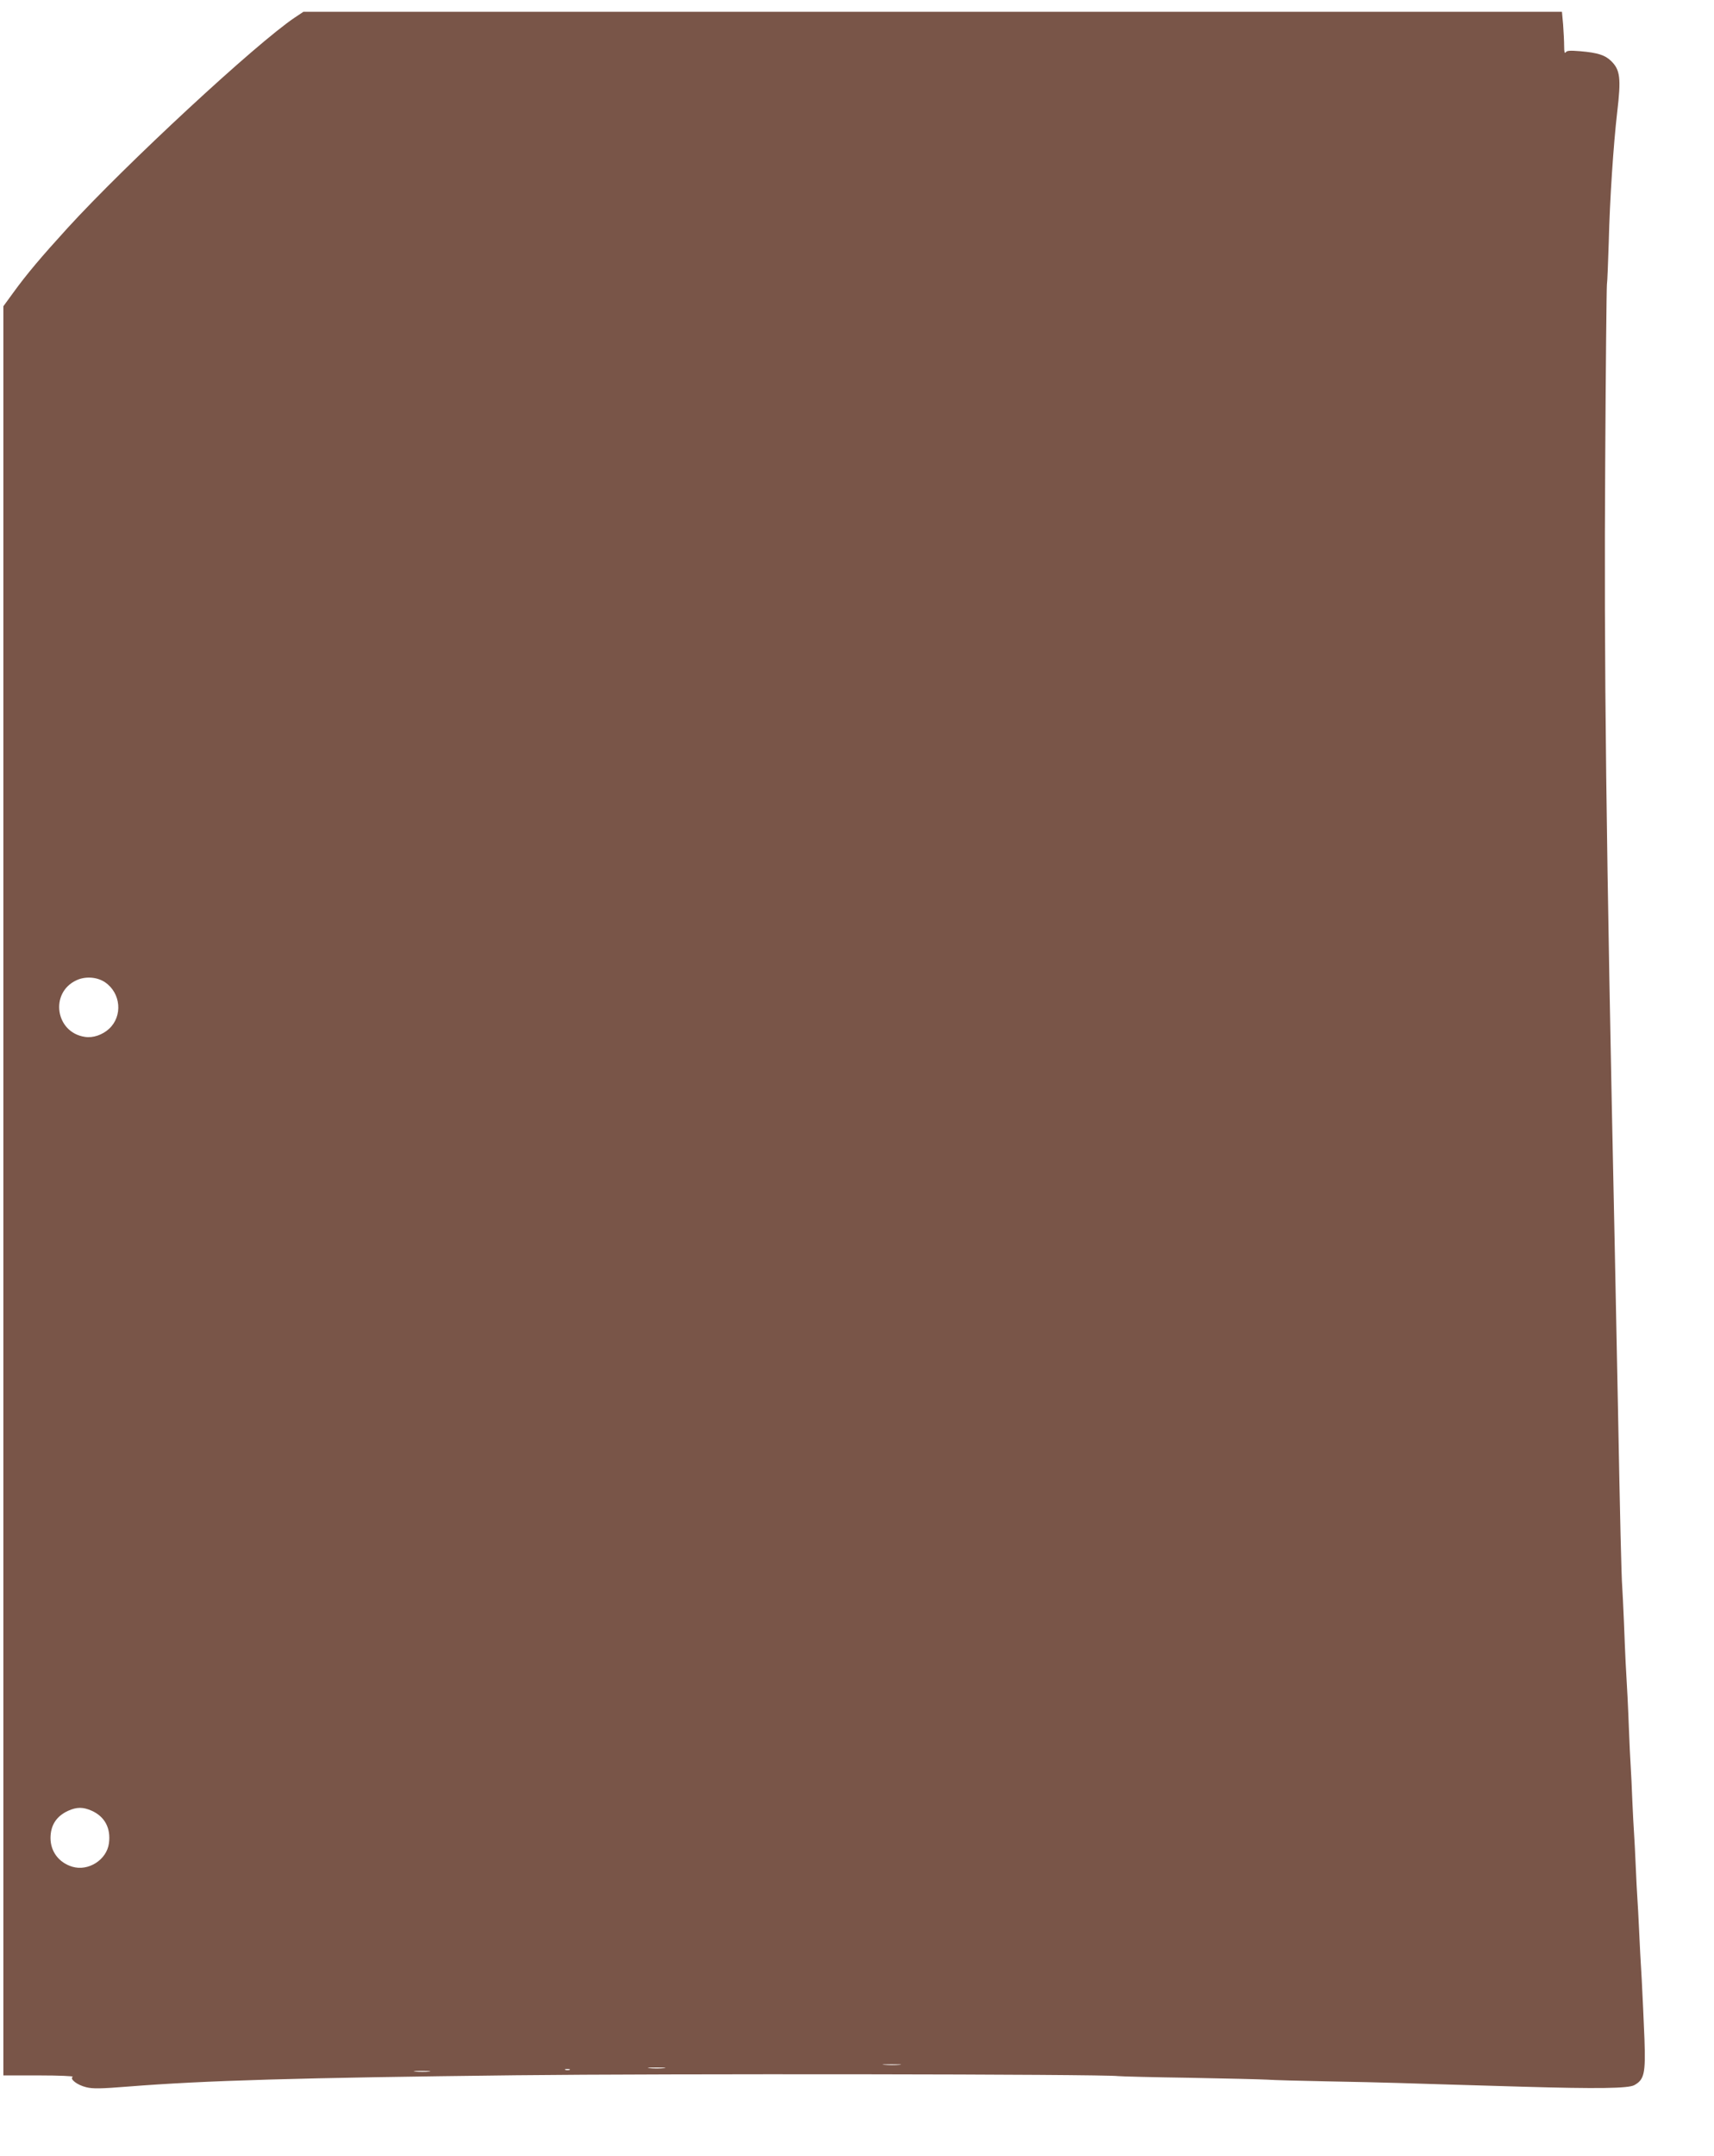 <?xml version="1.0" standalone="no"?>
<!DOCTYPE svg PUBLIC "-//W3C//DTD SVG 20010904//EN"
 "http://www.w3.org/TR/2001/REC-SVG-20010904/DTD/svg10.dtd">
<svg version="1.0" xmlns="http://www.w3.org/2000/svg"
 width="1018pt" height="1280pt" viewBox="0 0 1018 1280"
 preserveAspectRatio="xMidYMid meet">
<g transform="translate(0,1280) scale(0.1,-0.1)"
fill="#795548" stroke="none">
<path d="M1751 12696 c-231 -155 -1005 -872 -1351 -1251 -155 -170 -242 -273
-321 -382 l-59 -81 0 -3419 c0 -1880 0 -4243 0 -5250 l0 -1833 213 0 c116 0
206 -4 199 -8 -20 -13 26 -49 80 -62 38 -10 89 -9 250 4 456 36 1002 52 2303
67 877 10 3480 7 3575 -5 19 -2 211 -7 425 -10 215 -4 422 -9 460 -11 39 -3
196 -7 350 -10 154 -3 350 -7 435 -10 168 -5 345 -11 735 -22 445 -13 625 -10
661 9 60 33 68 69 61 273 -4 99 -11 257 -16 350 -6 94 -13 229 -16 300 -3 72
-8 155 -10 185 -2 30 -7 118 -10 195 -3 77 -8 165 -10 195 -2 30 -7 116 -10
190 -3 74 -7 169 -10 210 -3 41 -7 136 -10 210 -5 135 -11 256 -20 405 -2 44
-7 152 -10 240 -4 88 -8 180 -10 205 -5 61 -13 409 -25 1045 -6 292 -15 742
-20 1000 -51 2380 -64 3455 -56 4645 3 553 8 1021 10 1040 3 19 7 134 11 255
6 250 28 579 50 768 24 203 18 252 -36 305 -36 35 -79 49 -183 58 -62 5 -80 4
-87 -7 -6 -9 -9 4 -9 37 0 28 -3 85 -6 127 l-7 77 -3737 0 -3738 0 -51 -34z
m-1127 -5727 c94 -64 106 -200 24 -276 -39 -36 -96 -56 -144 -48 -175 26 -210
262 -50 336 53 25 123 20 170 -12z m-79 -4918 c78 -35 114 -104 102 -193 -13
-98 -122 -168 -218 -139 -79 24 -129 90 -129 170 0 76 35 130 105 162 51 23
89 23 140 0z m4798 -1508 c-23 -2 -64 -2 -90 0 -26 2 -7 3 42 3 50 0 71 -1 48
-3z m-1400 -20 c-24 -2 -62 -2 -85 0 -24 2 -5 4 42 4 47 0 66 -2 43 -4z m-560
-10 c-7 -2 -19 -2 -25 0 -7 3 -2 5 12 5 14 0 19 -2 13 -5z m-835 -10 c-21 -2
-57 -2 -80 0 -24 2 -7 4 37 4 44 0 63 -2 43 -4z"/>
</g>
</svg>
